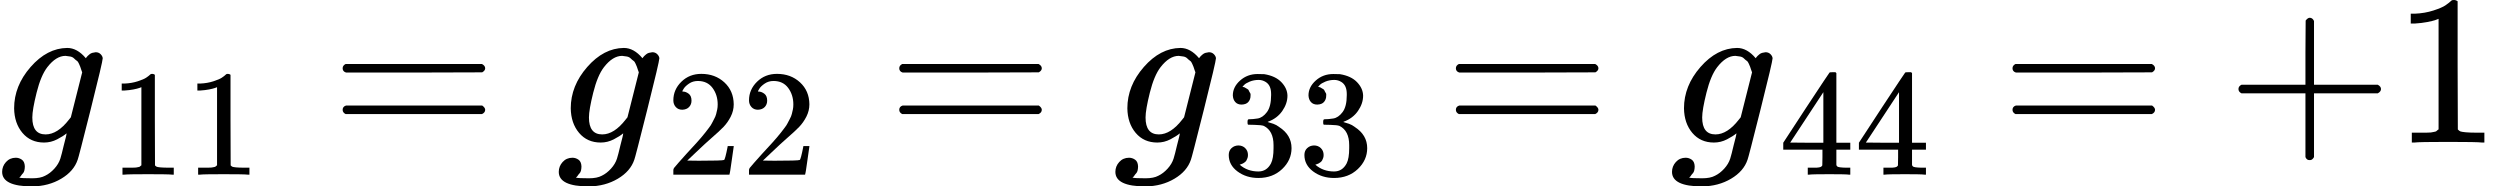<svg version="1.1" style="vertical-align: -0.464ex;" xmlns="http://www.w3.org/2000/svg" width="11680.6px" height="871px"   viewBox="0 -666 11680.6 871" xmlns:xlink="http://www.w3.org/1999/xlink"><defs><path id="MJX-1752-TEX-I-1D454" d="M311 43Q296 30 267 15T206 0Q143 0 105 45T66 160Q66 265 143 353T314 442Q361 442 401 394L404 398Q406 401 409 404T418 412T431 419T447 422Q461 422 470 413T480 394Q480 379 423 152T363 -80Q345 -134 286 -169T151 -205Q10 -205 10 -137Q10 -111 28 -91T74 -71Q89 -71 102 -80T116 -111Q116 -121 114 -130T107 -144T99 -154T92 -162L90 -164H91Q101 -167 151 -167Q189 -167 211 -155Q234 -144 254 -122T282 -75Q288 -56 298 -13Q311 35 311 43ZM384 328L380 339Q377 350 375 354T369 368T359 382T346 393T328 402T306 405Q262 405 221 352Q191 313 171 233T151 117Q151 38 213 38Q269 38 323 108L331 118L384 328Z"></path><path id="MJX-1752-TEX-N-31" d="M213 578L200 573Q186 568 160 563T102 556H83V602H102Q149 604 189 617T245 641T273 663Q275 666 285 666Q294 666 302 660V361L303 61Q310 54 315 52T339 48T401 46H427V0H416Q395 3 257 3Q121 3 100 0H88V46H114Q136 46 152 46T177 47T193 50T201 52T207 57T213 61V578Z"></path><path id="MJX-1752-TEX-N-3D" d="M56 347Q56 360 70 367H707Q722 359 722 347Q722 336 708 328L390 327H72Q56 332 56 347ZM56 153Q56 168 72 173H708Q722 163 722 153Q722 140 707 133H70Q56 140 56 153Z"></path><path id="MJX-1752-TEX-N-32" d="M109 429Q82 429 66 447T50 491Q50 562 103 614T235 666Q326 666 387 610T449 465Q449 422 429 383T381 315T301 241Q265 210 201 149L142 93L218 92Q375 92 385 97Q392 99 409 186V189H449V186Q448 183 436 95T421 3V0H50V19V31Q50 38 56 46T86 81Q115 113 136 137Q145 147 170 174T204 211T233 244T261 278T284 308T305 340T320 369T333 401T340 431T343 464Q343 527 309 573T212 619Q179 619 154 602T119 569T109 550Q109 549 114 549Q132 549 151 535T170 489Q170 464 154 447T109 429Z"></path><path id="MJX-1752-TEX-N-33" d="M127 463Q100 463 85 480T69 524Q69 579 117 622T233 665Q268 665 277 664Q351 652 390 611T430 522Q430 470 396 421T302 350L299 348Q299 347 308 345T337 336T375 315Q457 262 457 175Q457 96 395 37T238 -22Q158 -22 100 21T42 130Q42 158 60 175T105 193Q133 193 151 175T169 130Q169 119 166 110T159 94T148 82T136 74T126 70T118 67L114 66Q165 21 238 21Q293 21 321 74Q338 107 338 175V195Q338 290 274 322Q259 328 213 329L171 330L168 332Q166 335 166 348Q166 366 174 366Q202 366 232 371Q266 376 294 413T322 525V533Q322 590 287 612Q265 626 240 626Q208 626 181 615T143 592T132 580H135Q138 579 143 578T153 573T165 566T175 555T183 540T186 520Q186 498 172 481T127 463Z"></path><path id="MJX-1752-TEX-N-34" d="M462 0Q444 3 333 3Q217 3 199 0H190V46H221Q241 46 248 46T265 48T279 53T286 61Q287 63 287 115V165H28V211L179 442Q332 674 334 675Q336 677 355 677H373L379 671V211H471V165H379V114Q379 73 379 66T385 54Q393 47 442 46H471V0H462ZM293 211V545L74 212L183 211H293Z"></path><path id="MJX-1752-TEX-N-2B" d="M56 237T56 250T70 270H369V420L370 570Q380 583 389 583Q402 583 409 568V270H707Q722 262 722 250T707 230H409V-68Q401 -82 391 -82H389H387Q375 -82 369 -68V230H70Q56 237 56 250Z"></path></defs><g stroke="currentColor" fill="currentColor" stroke-width="0" transform="scale(1,-1)"><g ><g ><g ><use  xlink:href="#MJX-1752-TEX-I-1D454"></use></g><g  transform="translate(510,-150) scale(0.707)" ><g ><use  xlink:href="#MJX-1752-TEX-N-31"></use><use  xlink:href="#MJX-1752-TEX-N-31" transform="translate(500,0)"></use></g></g></g><g  transform="translate(1544.9,0)"><use  xlink:href="#MJX-1752-TEX-N-3D"></use></g><g  transform="translate(2600.7,0)"><g ><use  xlink:href="#MJX-1752-TEX-I-1D454"></use></g><g  transform="translate(510,-150) scale(0.707)" ><g ><use  xlink:href="#MJX-1752-TEX-N-32"></use><use  xlink:href="#MJX-1752-TEX-N-32" transform="translate(500,0)"></use></g></g></g><g  transform="translate(4145.5,0)"><use  xlink:href="#MJX-1752-TEX-N-3D"></use></g><g  transform="translate(5201.3,0)"><g ><use  xlink:href="#MJX-1752-TEX-I-1D454"></use></g><g  transform="translate(510,-150) scale(0.707)" ><g ><use  xlink:href="#MJX-1752-TEX-N-33"></use><use  xlink:href="#MJX-1752-TEX-N-33" transform="translate(500,0)"></use></g></g></g><g  transform="translate(6746.2,0)"><use  xlink:href="#MJX-1752-TEX-N-3D"></use></g><g  transform="translate(7802,0)"><g ><use  xlink:href="#MJX-1752-TEX-I-1D454"></use></g><g  transform="translate(510,-150) scale(0.707)" ><g ><use  xlink:href="#MJX-1752-TEX-N-34"></use><use  xlink:href="#MJX-1752-TEX-N-34" transform="translate(500,0)"></use></g></g></g><g  transform="translate(9346.9,0)"><use  xlink:href="#MJX-1752-TEX-N-3D"></use></g><g  transform="translate(10402.6,0)"><use  xlink:href="#MJX-1752-TEX-N-2B"></use></g><g  transform="translate(11180.6,0)"><use  xlink:href="#MJX-1752-TEX-N-31"></use></g></g></g></svg>